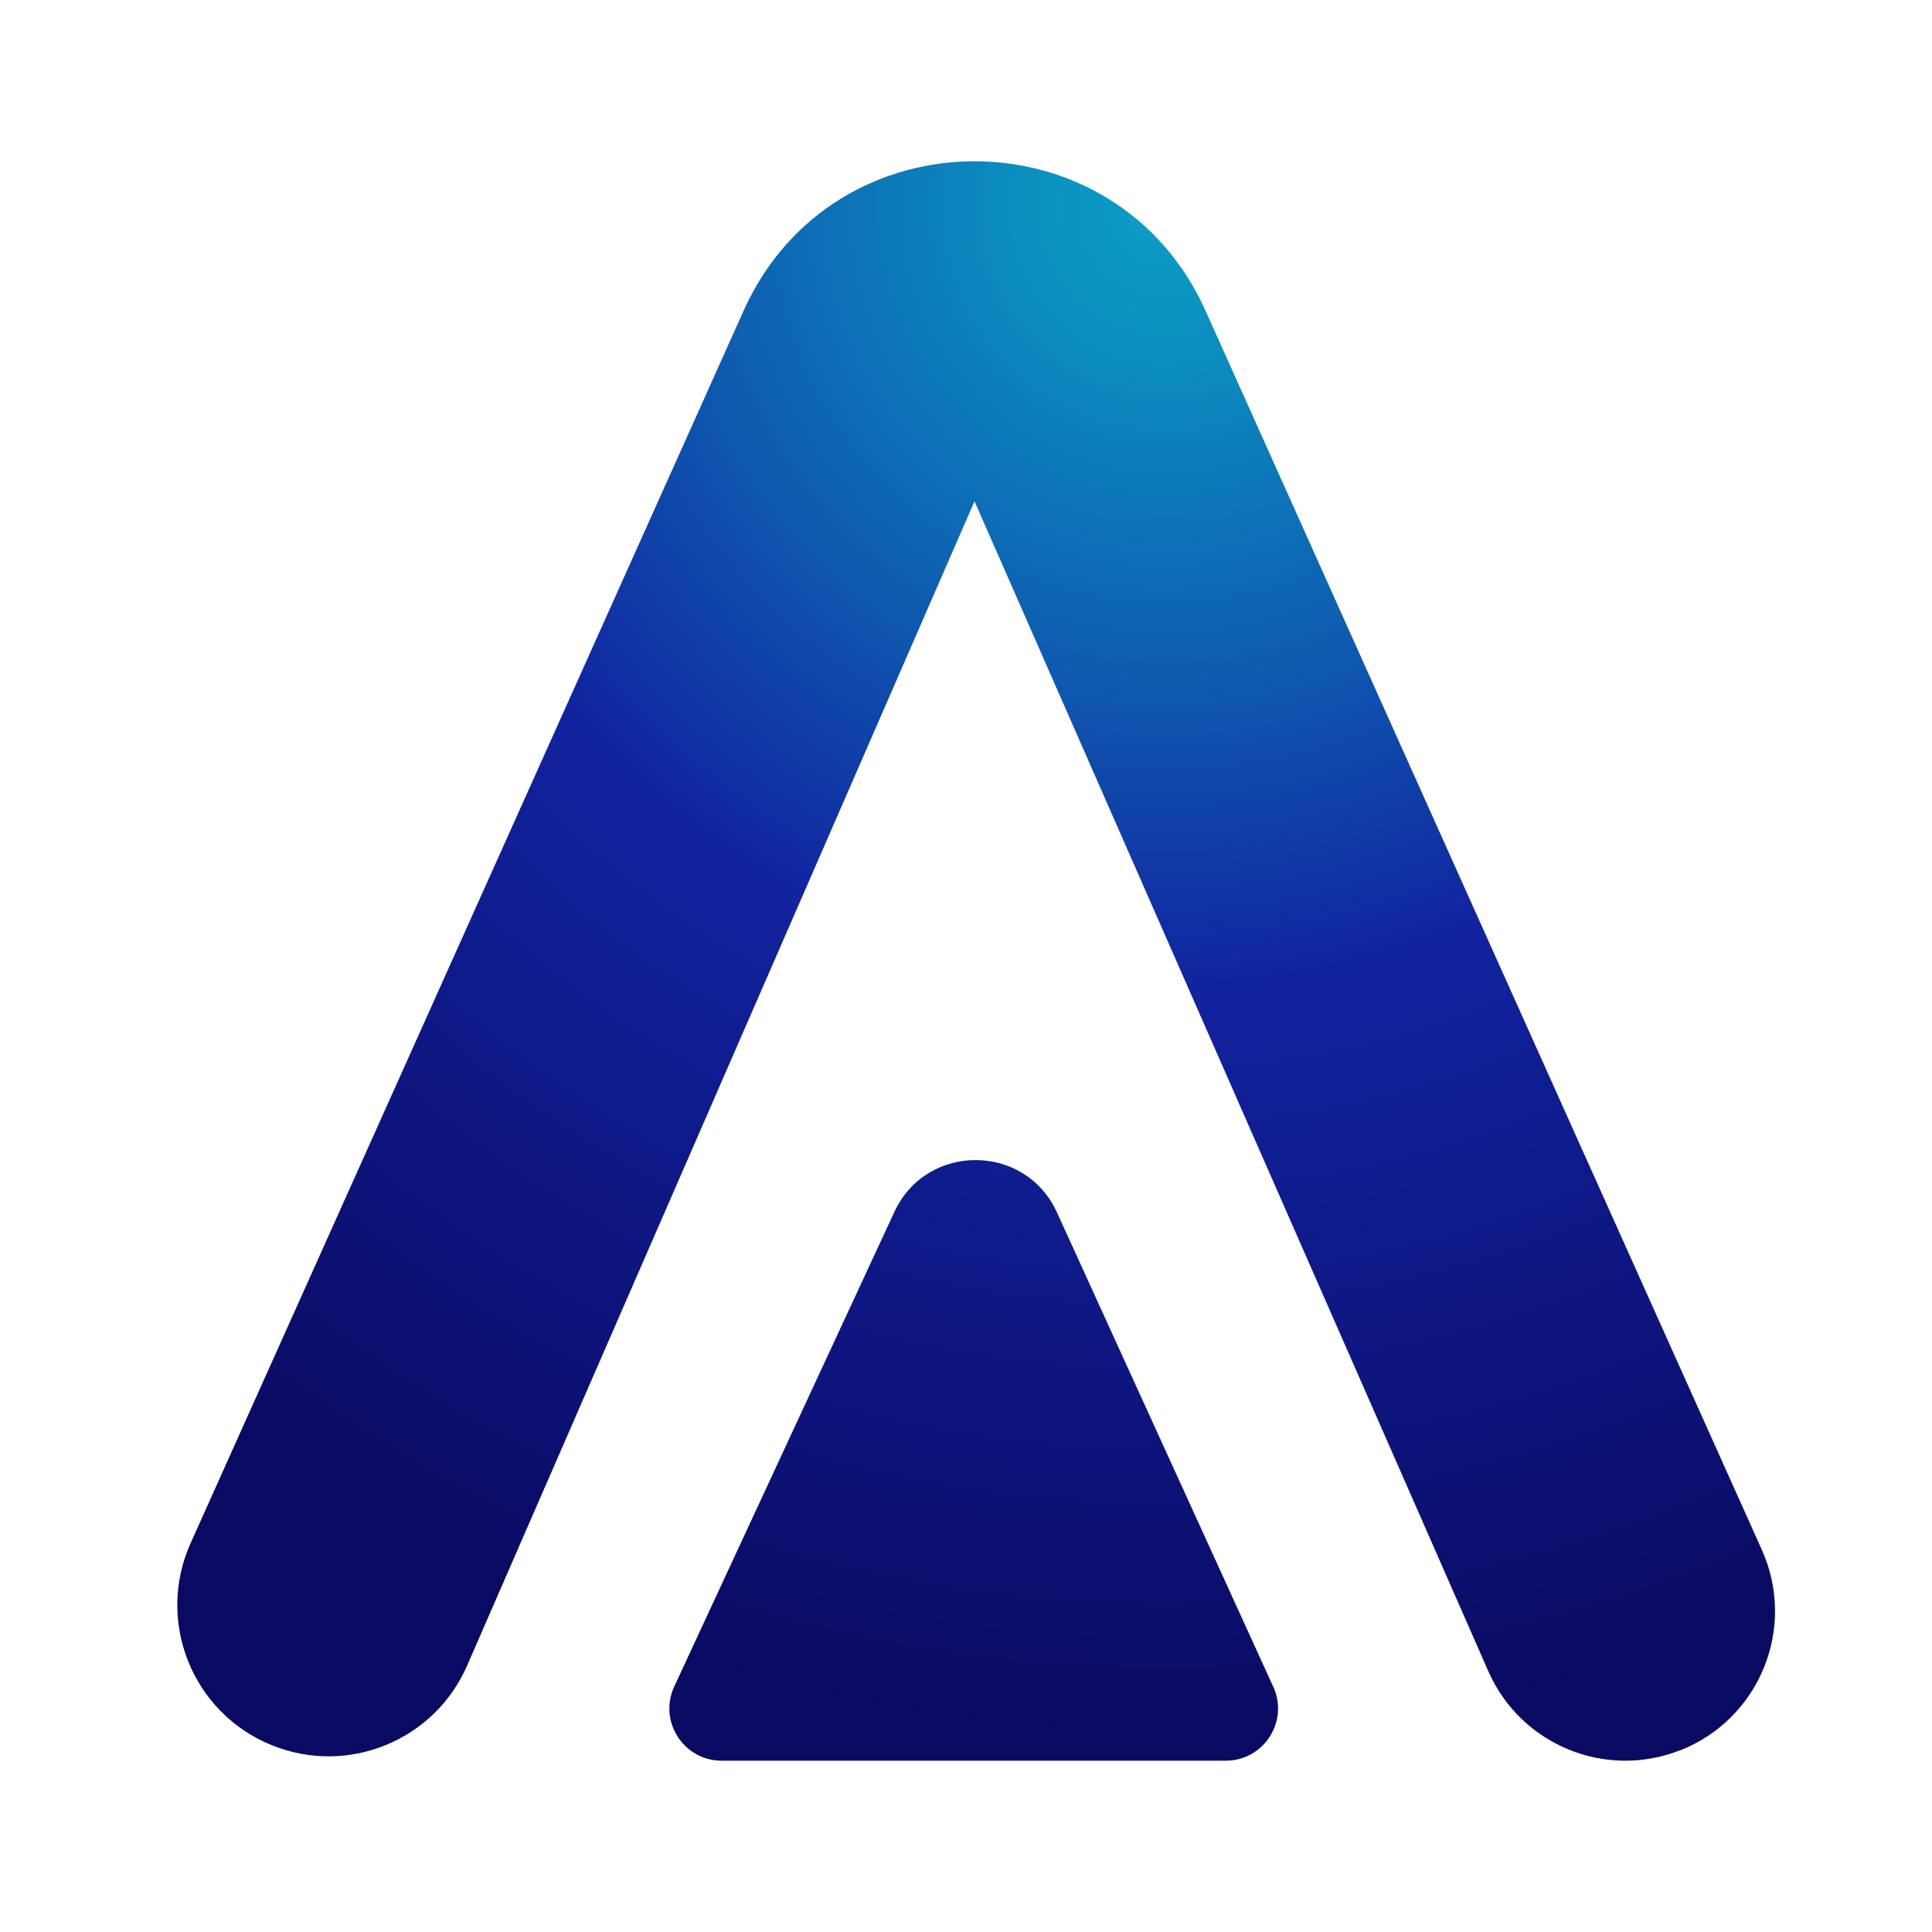 <?xml version="1.0" encoding="UTF-8"?>
<svg id="logosandtypes_com" data-name="logosandtypes com" xmlns="http://www.w3.org/2000/svg" xmlns:xlink="http://www.w3.org/1999/xlink" viewBox="0 0 150 150">
  <defs>
    <style>
      .cls-1 {
        fill: url(#radial-gradient);
      }

      .cls-2 {
        fill: none;
      }
    </style>
    <radialGradient id="radial-gradient" cx="90.53" cy="16.08" fx="90.53" fy="16.08" r="119.28" gradientUnits="userSpaceOnUse">
      <stop offset="0" stop-color="#0b9fc5"/>
      <stop offset=".1" stop-color="#0b8dbf"/>
      <stop offset=".29" stop-color="#0e5fb1"/>
      <stop offset=".51" stop-color="#11239f"/>
      <stop offset="1" stop-color="#0a0a62"/>
    </radialGradient>
  </defs>
  <path class="cls-2" d="M0,0H150V150H0V0Z"/>
  <path class="cls-1" d="M130.42,135.9c-5.8,2.27-12.36-.44-14.87-6.15L75.66,38.92l-39.39,90.39c-2.54,5.83-9.26,8.58-15.16,6.19h0c-6.17-2.49-9.04-9.61-6.31-15.69L57.73,24.13c6.94-15.48,28.92-15.48,35.87,0l43.19,96.2c2.72,6.06-.18,13.16-6.37,15.58Zm-31.56-4.93l-16.8-36.84c-2.46-5.4-10.13-5.42-12.62-.04l-17.09,36.85c-1.25,2.69,.72,5.76,3.68,5.76h39.14c2.95,0,4.91-3.05,3.69-5.73Z"/>
</svg>